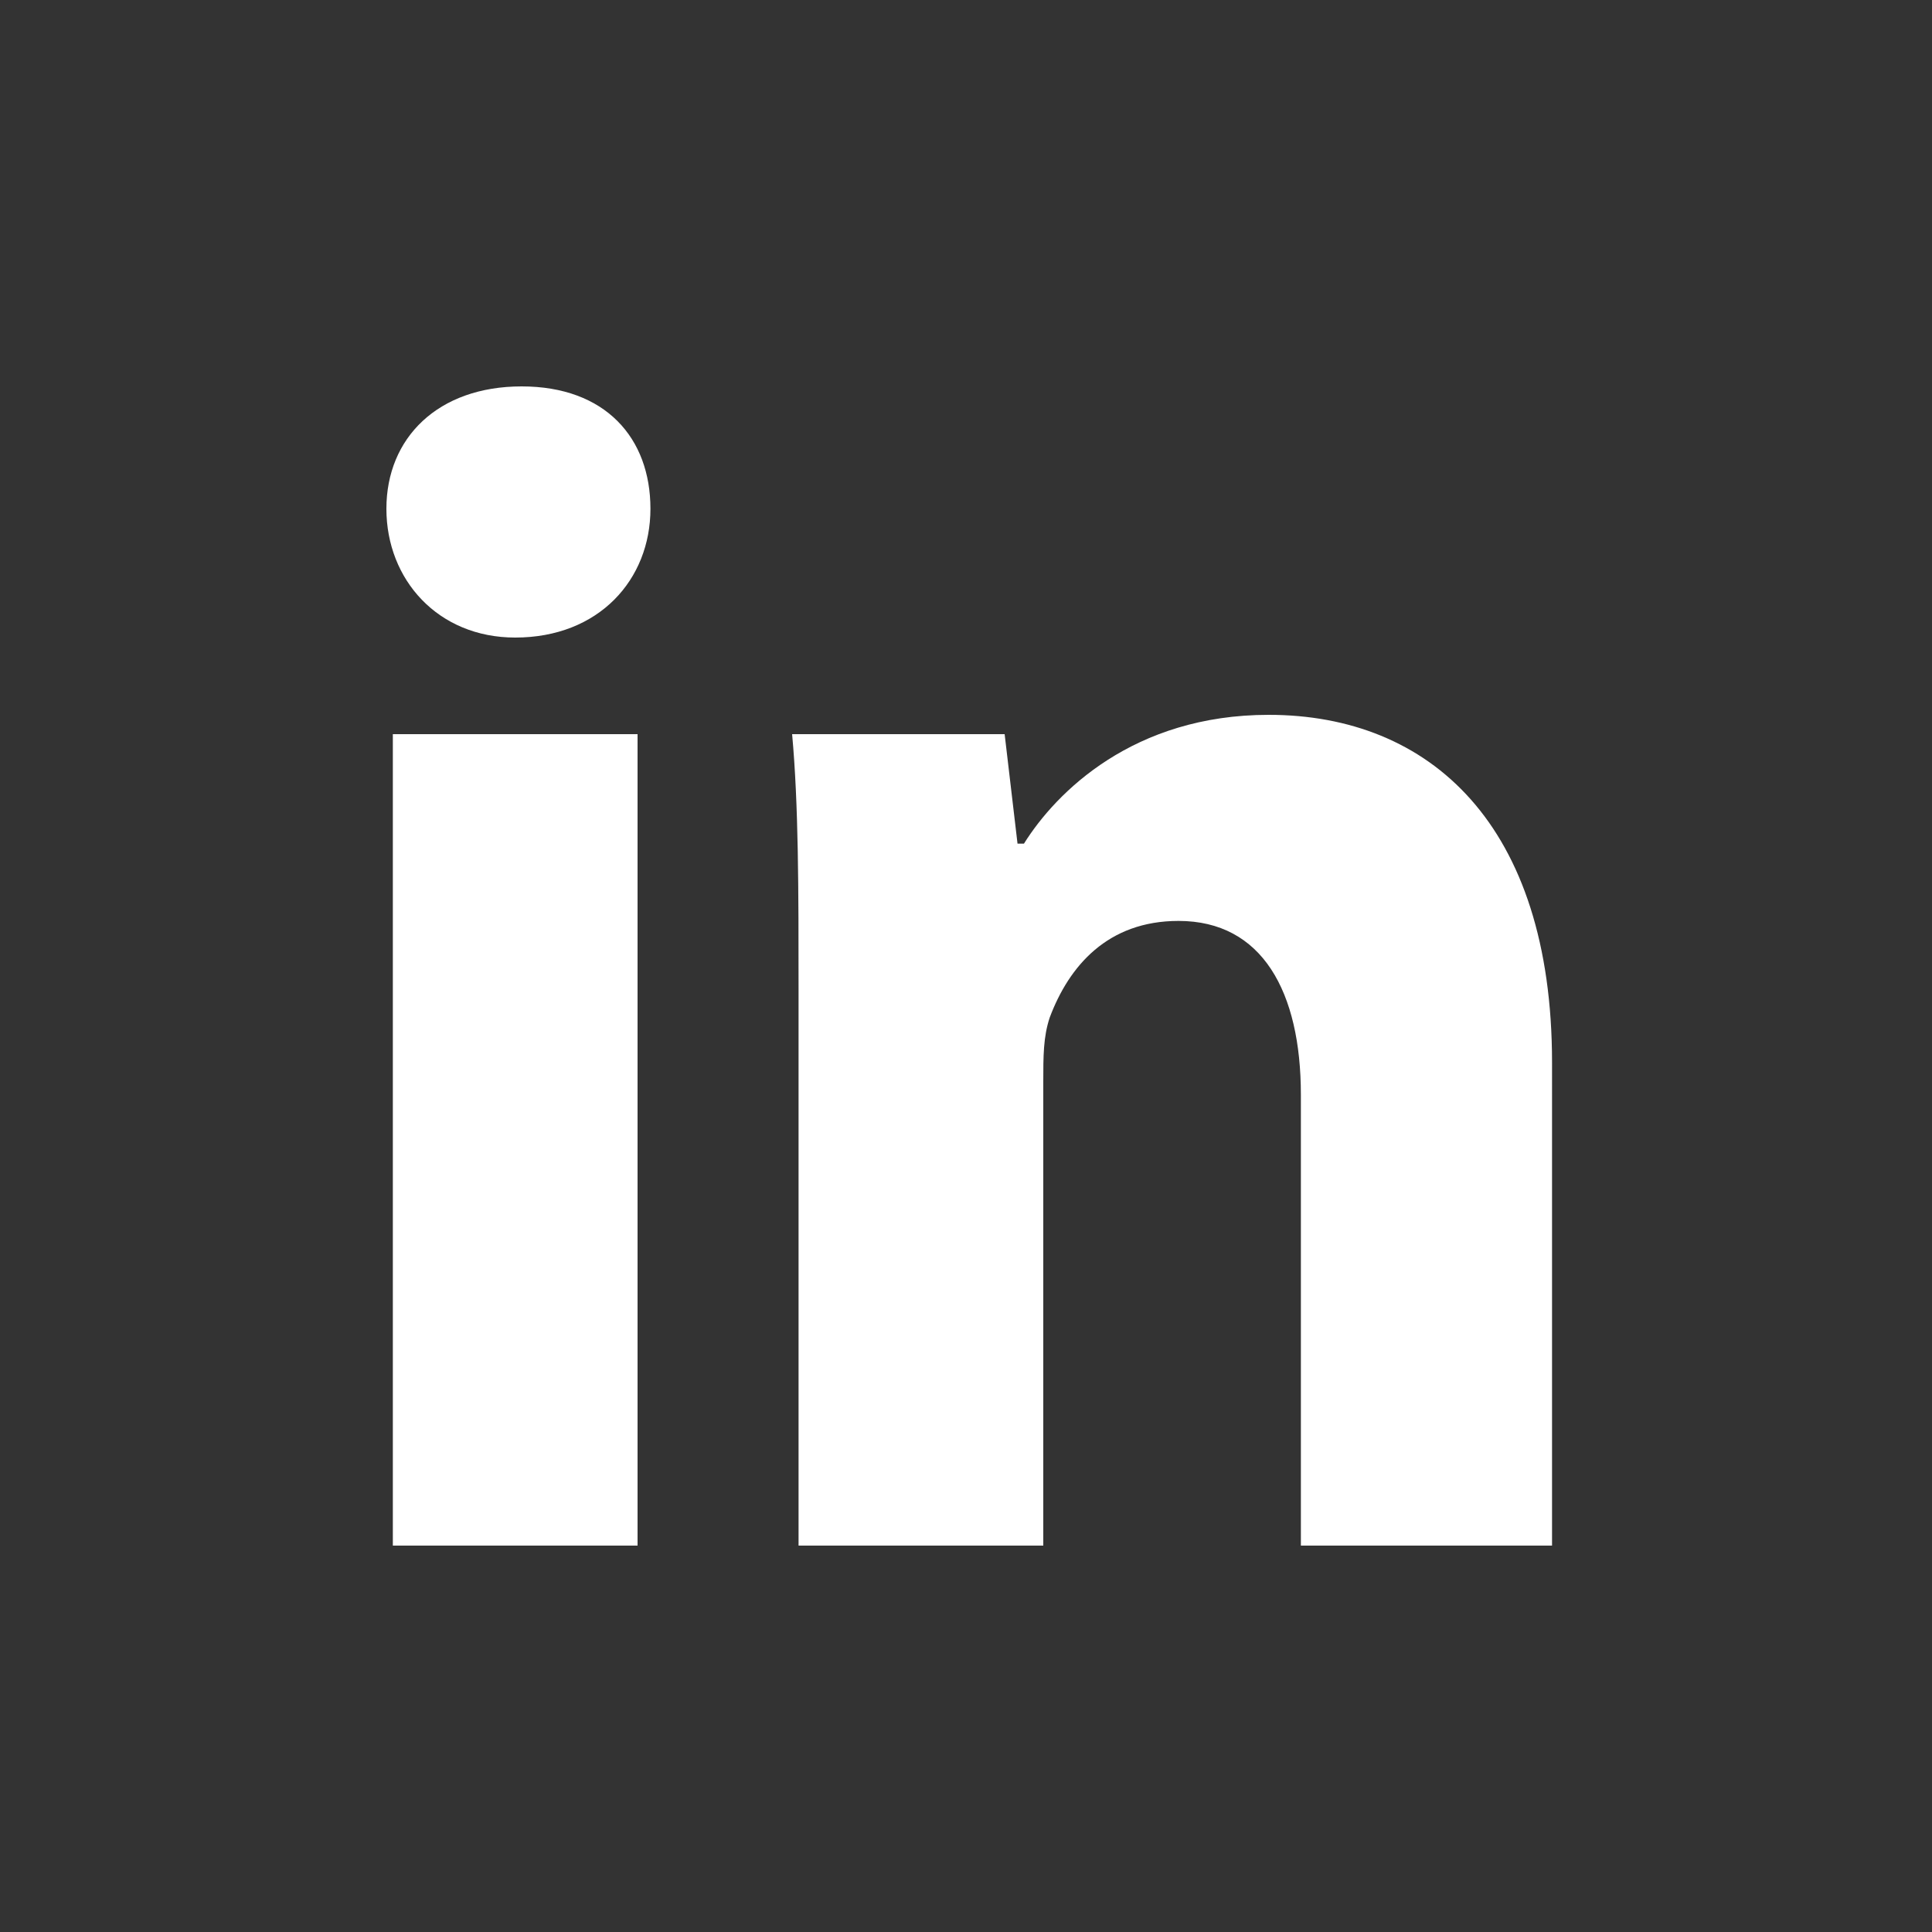 <?xml version="1.0" encoding="utf-8"?>
<!-- Generator: Adobe Illustrator 24.2.3, SVG Export Plug-In . SVG Version: 6.00 Build 0)  -->
<svg version="1.1" id="圖層_1" xmlns="http://www.w3.org/2000/svg" xmlns:xlink="http://www.w3.org/1999/xlink" x="0px" y="0px"
	 viewBox="0 0 30 30" style="enable-background:new 0 0 30 30;" xml:space="preserve">
<rect x="0" y="0" width="30" height="30" fill="#333333" stroke="none"/>
<style type="text/css">
	.st0{fill:#FFFFFF;}
	.st1{fill:none;}
</style>
<g id="Symbols">
	<g id="footer_x2F_big" transform="translate(-1103, -60)">
		<g id="Group-4" transform="translate(40, 50)">
			<g id="Group-3" transform="translate(815, 0)">
				<g id="Group-6-Copy-2" transform="translate(168, 0)">
					<g id="Group-15" transform="translate(68, 0)">
						<path id="Shape" class="st0" d="M21.9,34h-3.8V21.4h3.8V34z M20,19.9c-1.2,0-2-0.9-2-2c0-1.1,0.8-1.9,2.1-1.9s2,0.8,2,1.9
							C22.1,19,21.3,19.9,20,19.9z M32.2,34v-7c0-1.6-0.6-2.7-1.9-2.7c-1.1,0-1.7,0.7-2,1.5c-0.1,0.3-0.1,0.6-0.1,1V34h-3.8v-8.6
							c0-1.6,0-2.9-0.1-4h3.3l0.2,1.7h0.1c0.5-0.8,1.7-2,3.8-2c2.5,0,4.4,1.7,4.4,5.4V34H32.2z"/>
					</g>
				</g>
			</g>
		</g>
	</g>
</g>
<rect class="st1" width="30" height="30"/>
</svg>
